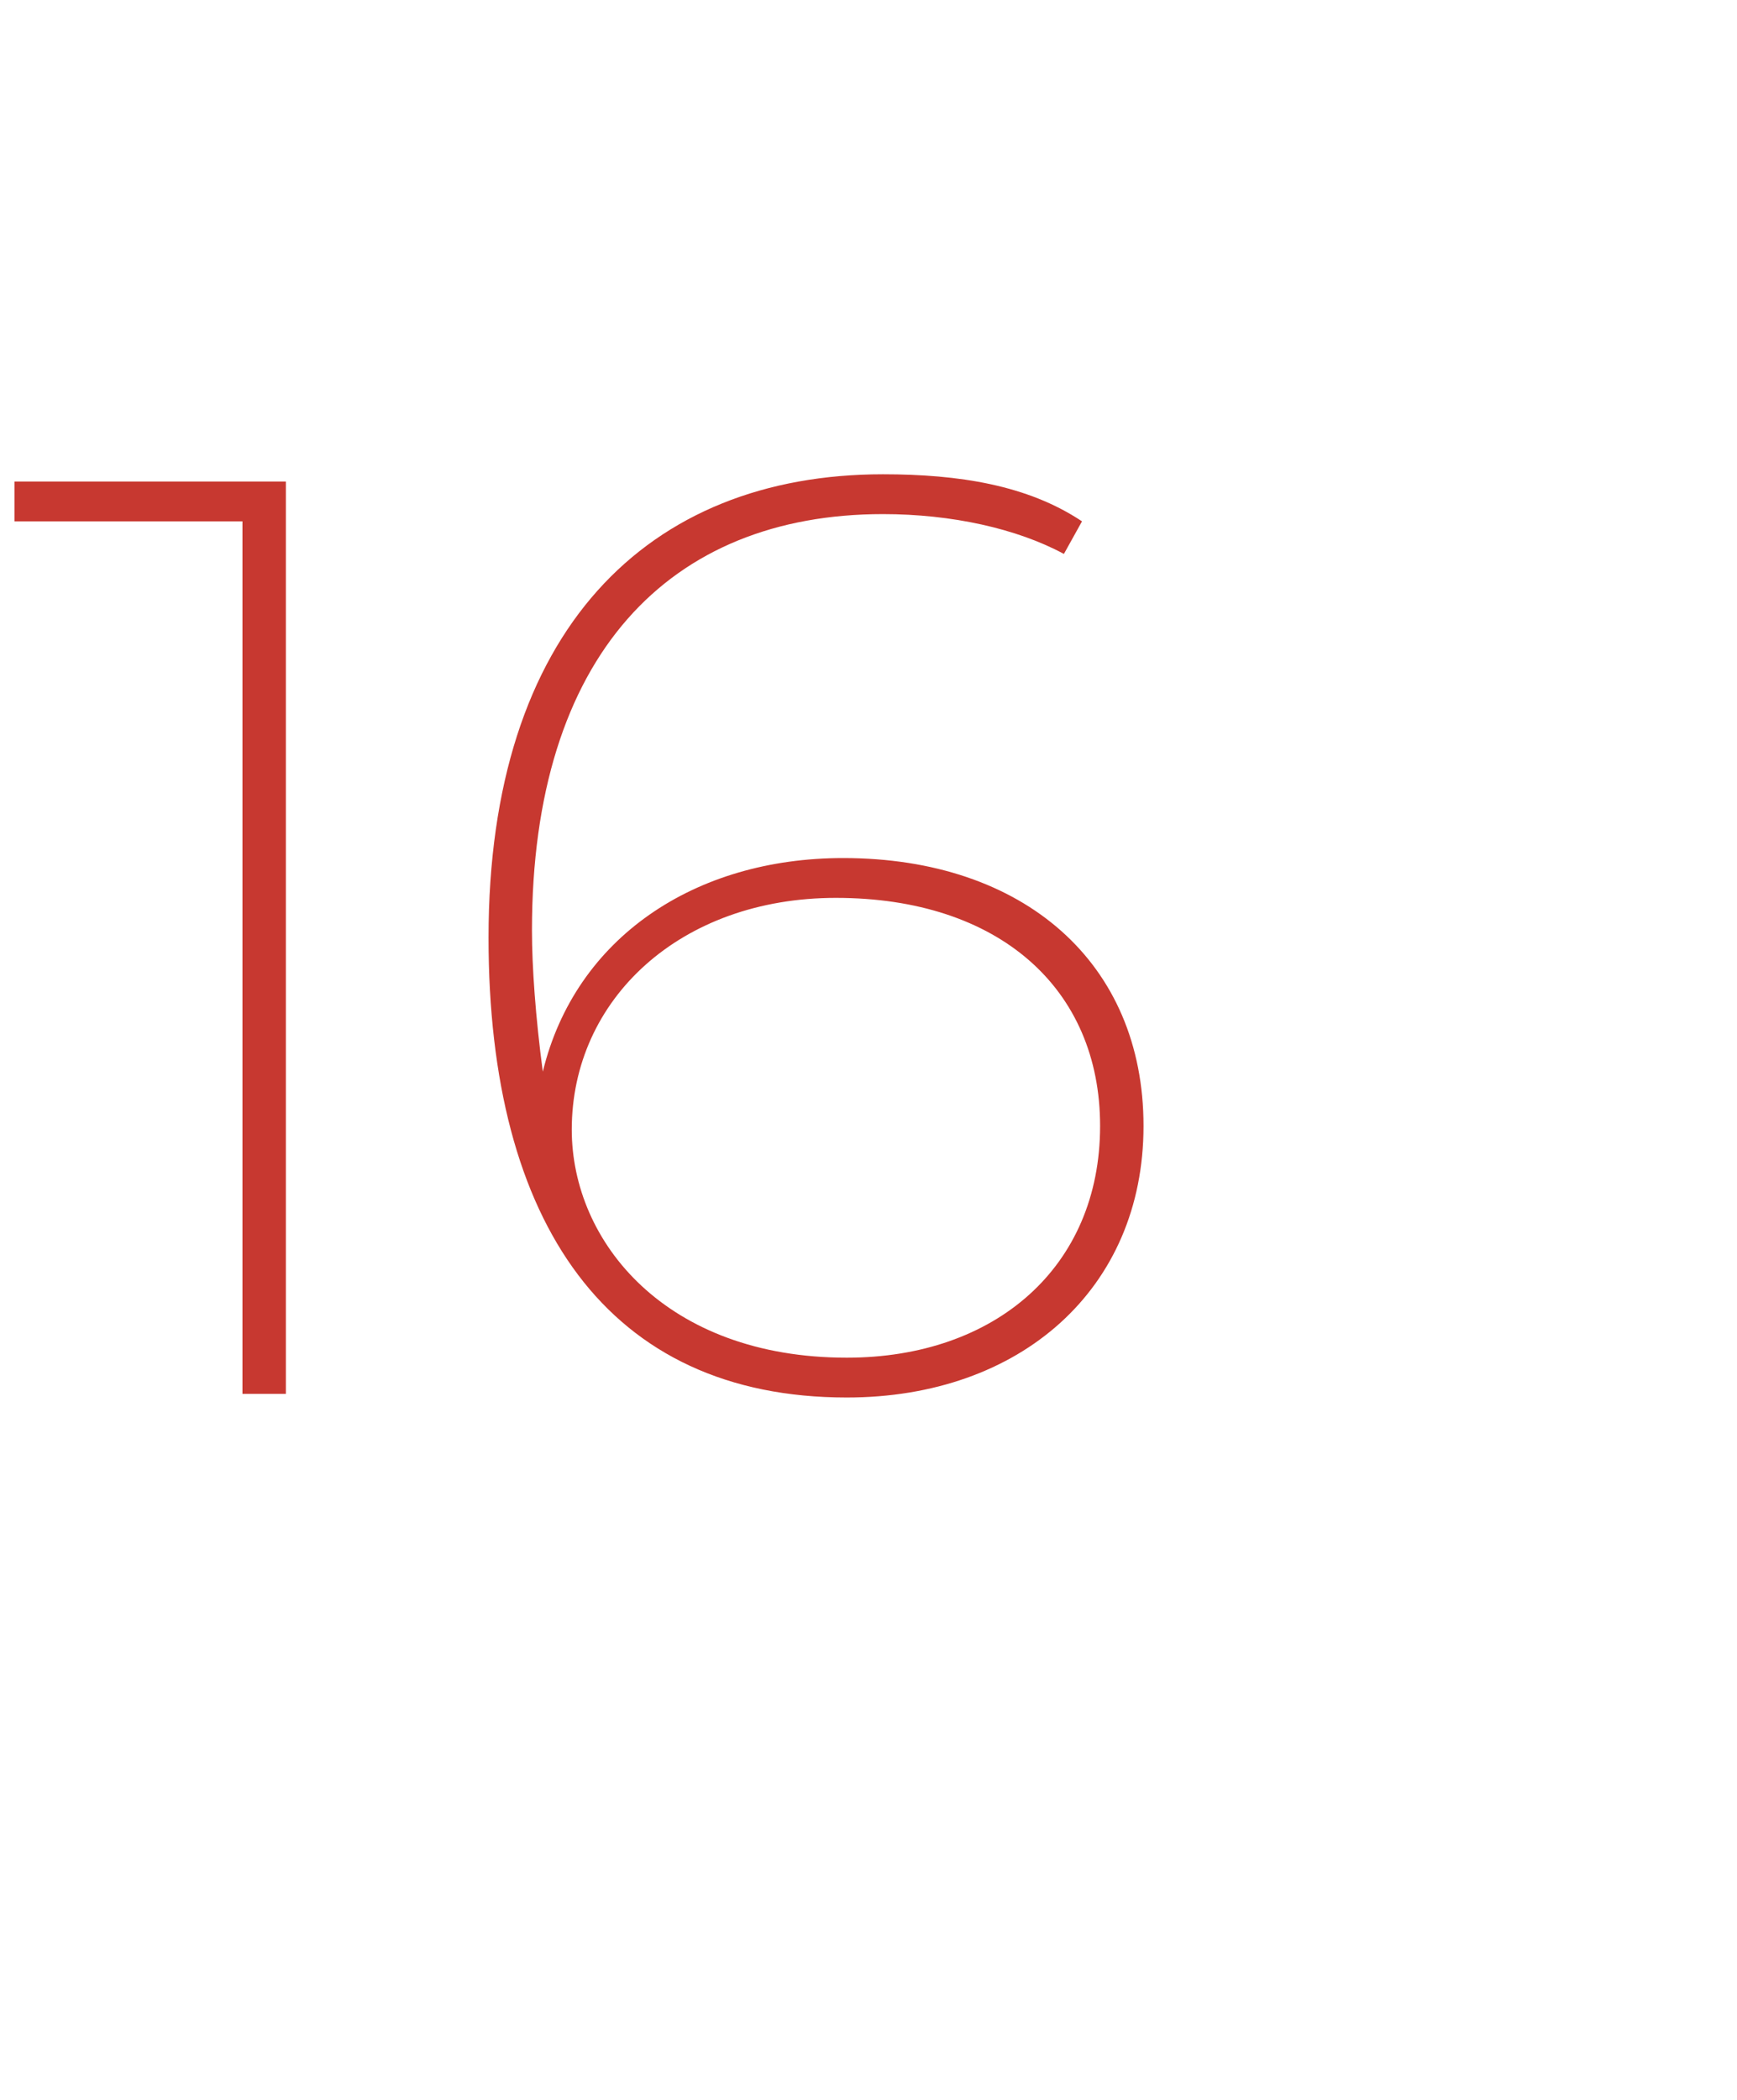 <?xml version="1.0" standalone="no"?><!DOCTYPE svg PUBLIC "-//W3C//DTD SVG 1.1//EN" "http://www.w3.org/Graphics/SVG/1.1/DTD/svg11.dtd"><svg xmlns="http://www.w3.org/2000/svg" version="1.1" width="48px" height="58px" viewBox="0 -3 48 58" style="top:-3px"><desc>16</desc><defs/><g id="Polygon11019"><path d="m7.9 10.3v25.2H6.7V11.4H.4v-1.1h7.5zm23.7 17.8c0 4.5-3.4 7.5-8.2 7.5c-6.6 0-9.9-4.8-9.9-12.7c0-8.5 4.4-12.8 10.9-12.8c2.1 0 4 .3 5.5 1.3l-.5.9c-1.3-.7-3.1-1.1-5-1.1c-5.9 0-9.7 3.9-9.7 11.5c0 1 .1 2.4.3 3.9c.9-3.7 4.2-5.9 8.3-5.9c5 0 8.3 2.9 8.3 7.4zm-1.2 0c0-3.8-2.8-6.3-7.3-6.3c-4.3 0-7.3 2.8-7.3 6.4c0 3.1 2.6 6.3 7.6 6.3c4.1 0 7-2.5 7-6.4z" stroke="none" fill="#c73830"/></g></svg>
